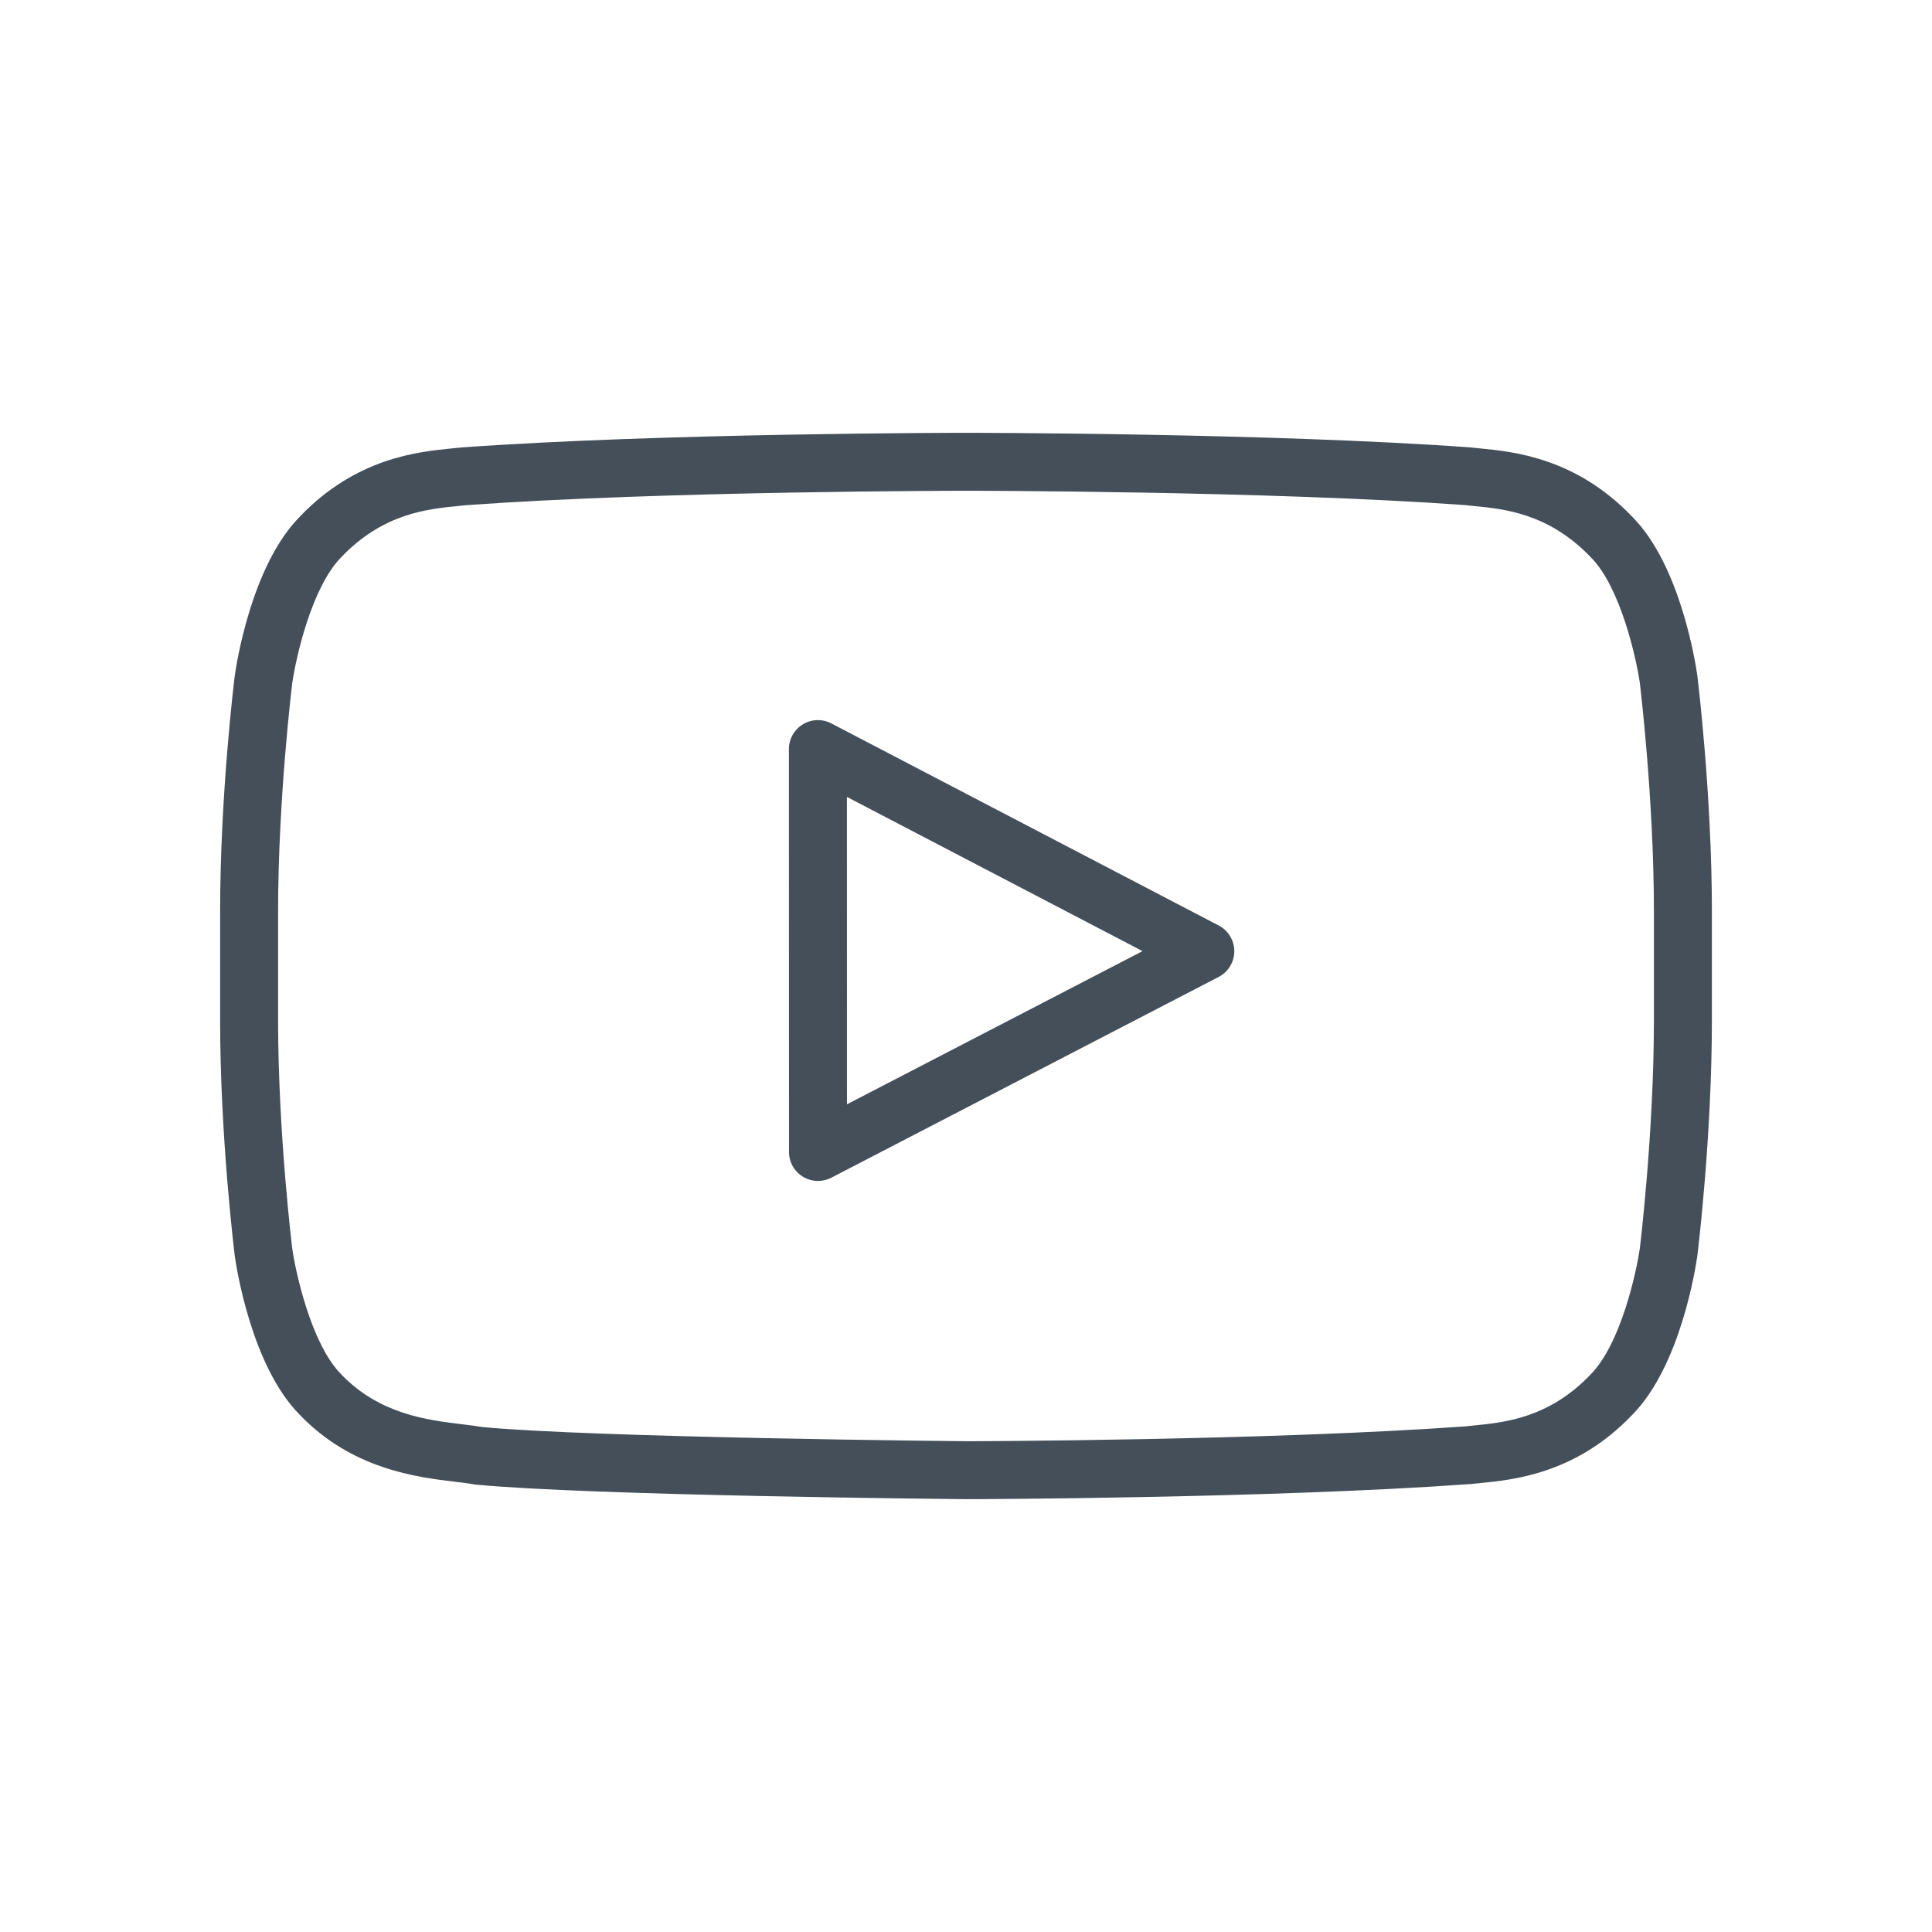 <?xml version="1.0" encoding="utf-8"?>
<!-- Generator: Adobe Illustrator 16.0.4, SVG Export Plug-In . SVG Version: 6.00 Build 0)  -->
<!DOCTYPE svg PUBLIC "-//W3C//DTD SVG 1.1//EN" "http://www.w3.org/Graphics/SVG/1.1/DTD/svg11.dtd">
<svg version="1.1" id="Calque_1" xmlns="http://www.w3.org/2000/svg" xmlns:xlink="http://www.w3.org/1999/xlink" x="0px" y="0px"
	 width="100px" height="100px" viewBox="0 0 100 100" enable-background="new 0 0 100 100" xml:space="preserve">
<g>
	<path fill="#444F5A" d="M63.081,47.904L43.028,37.443c-0.464-0.242-1.022-0.226-1.471,0.048c-0.449,0.271-0.723,0.758-0.723,1.282
		l0.005,20.853c0,0.524,0.273,1.01,0.721,1.282c0.239,0.145,0.509,0.218,0.779,0.218c0.236,0,0.474-0.056,0.69-0.168l20.048-10.392
		c0.497-0.258,0.809-0.771,0.81-1.33S63.577,48.163,63.081,47.904z M43.839,57.159l-0.003-15.911l15.301,7.982L43.839,57.159z"/>
	<path fill="#444F5A" d="M87.851,34.951c-0.081-0.574-0.865-5.68-3.351-8.189c-2.928-3.07-6.162-3.385-7.899-3.553l-0.513-0.053
		c-10.32-0.745-25.916-0.754-26.104-0.754c-0.156,0-15.751,0.009-26.141,0.761l-0.443,0.046c-1.736,0.169-4.969,0.482-7.881,3.533
		c-2.502,2.53-3.284,7.636-3.368,8.234c-0.031,0.249-0.757,6.167-0.757,12.195v5.631c0,6.028,0.726,11.945,0.76,12.22
		c0.081,0.573,0.863,5.682,3.348,8.193c2.714,2.84,6.072,3.243,8.079,3.484c0.349,0.042,0.657,0.077,0.912,0.125
		c0.043,0.008,0.088,0.015,0.132,0.019c5.937,0.57,24.572,0.747,25.362,0.754c0.005,0,0.009,0,0.014,0c0.001,0,0.002,0,0.002,0
		c0.157,0,15.767-0.034,26.156-0.786l0.446-0.046c1.736-0.17,4.969-0.484,7.876-3.53c2.505-2.53,3.289-7.639,3.373-8.239
		c0.031-0.249,0.753-6.166,0.753-12.193v-5.631C88.606,41.145,87.885,35.227,87.851,34.951z M85.606,52.803
		c0,5.838-0.723,11.767-0.727,11.799c-0.185,1.289-0.999,4.975-2.551,6.543c-2.156,2.259-4.479,2.485-6.016,2.635
		c-0.188,0.019-0.358,0.035-0.442,0.047c-10.124,0.731-25.45,0.771-25.866,0.771c-0.498-0.005-19.202-0.186-25.032-0.734
		c-0.294-0.052-0.644-0.095-1.035-0.142c-1.813-0.218-4.297-0.517-6.286-2.597c-1.53-1.548-2.344-5.233-2.524-6.497
		c-0.007-0.06-0.733-5.98-0.733-11.825v-5.631c0-5.837,0.727-11.767,0.73-11.8c0.184-1.289,0.997-4.972,2.546-6.539
		c2.161-2.264,4.482-2.489,6.02-2.639c0.186-0.018,0.356-0.034,0.439-0.046c10.211-0.737,25.699-0.746,25.887-0.746
		c0.155,0,15.645,0.009,25.786,0.739c0.153,0.019,0.323,0.035,0.51,0.053c1.537,0.149,3.859,0.375,6.036,2.658
		c1.533,1.548,2.348,5.231,2.529,6.492c0.007,0.06,0.729,5.989,0.729,11.827V52.803z"/>
</g>
</svg>
